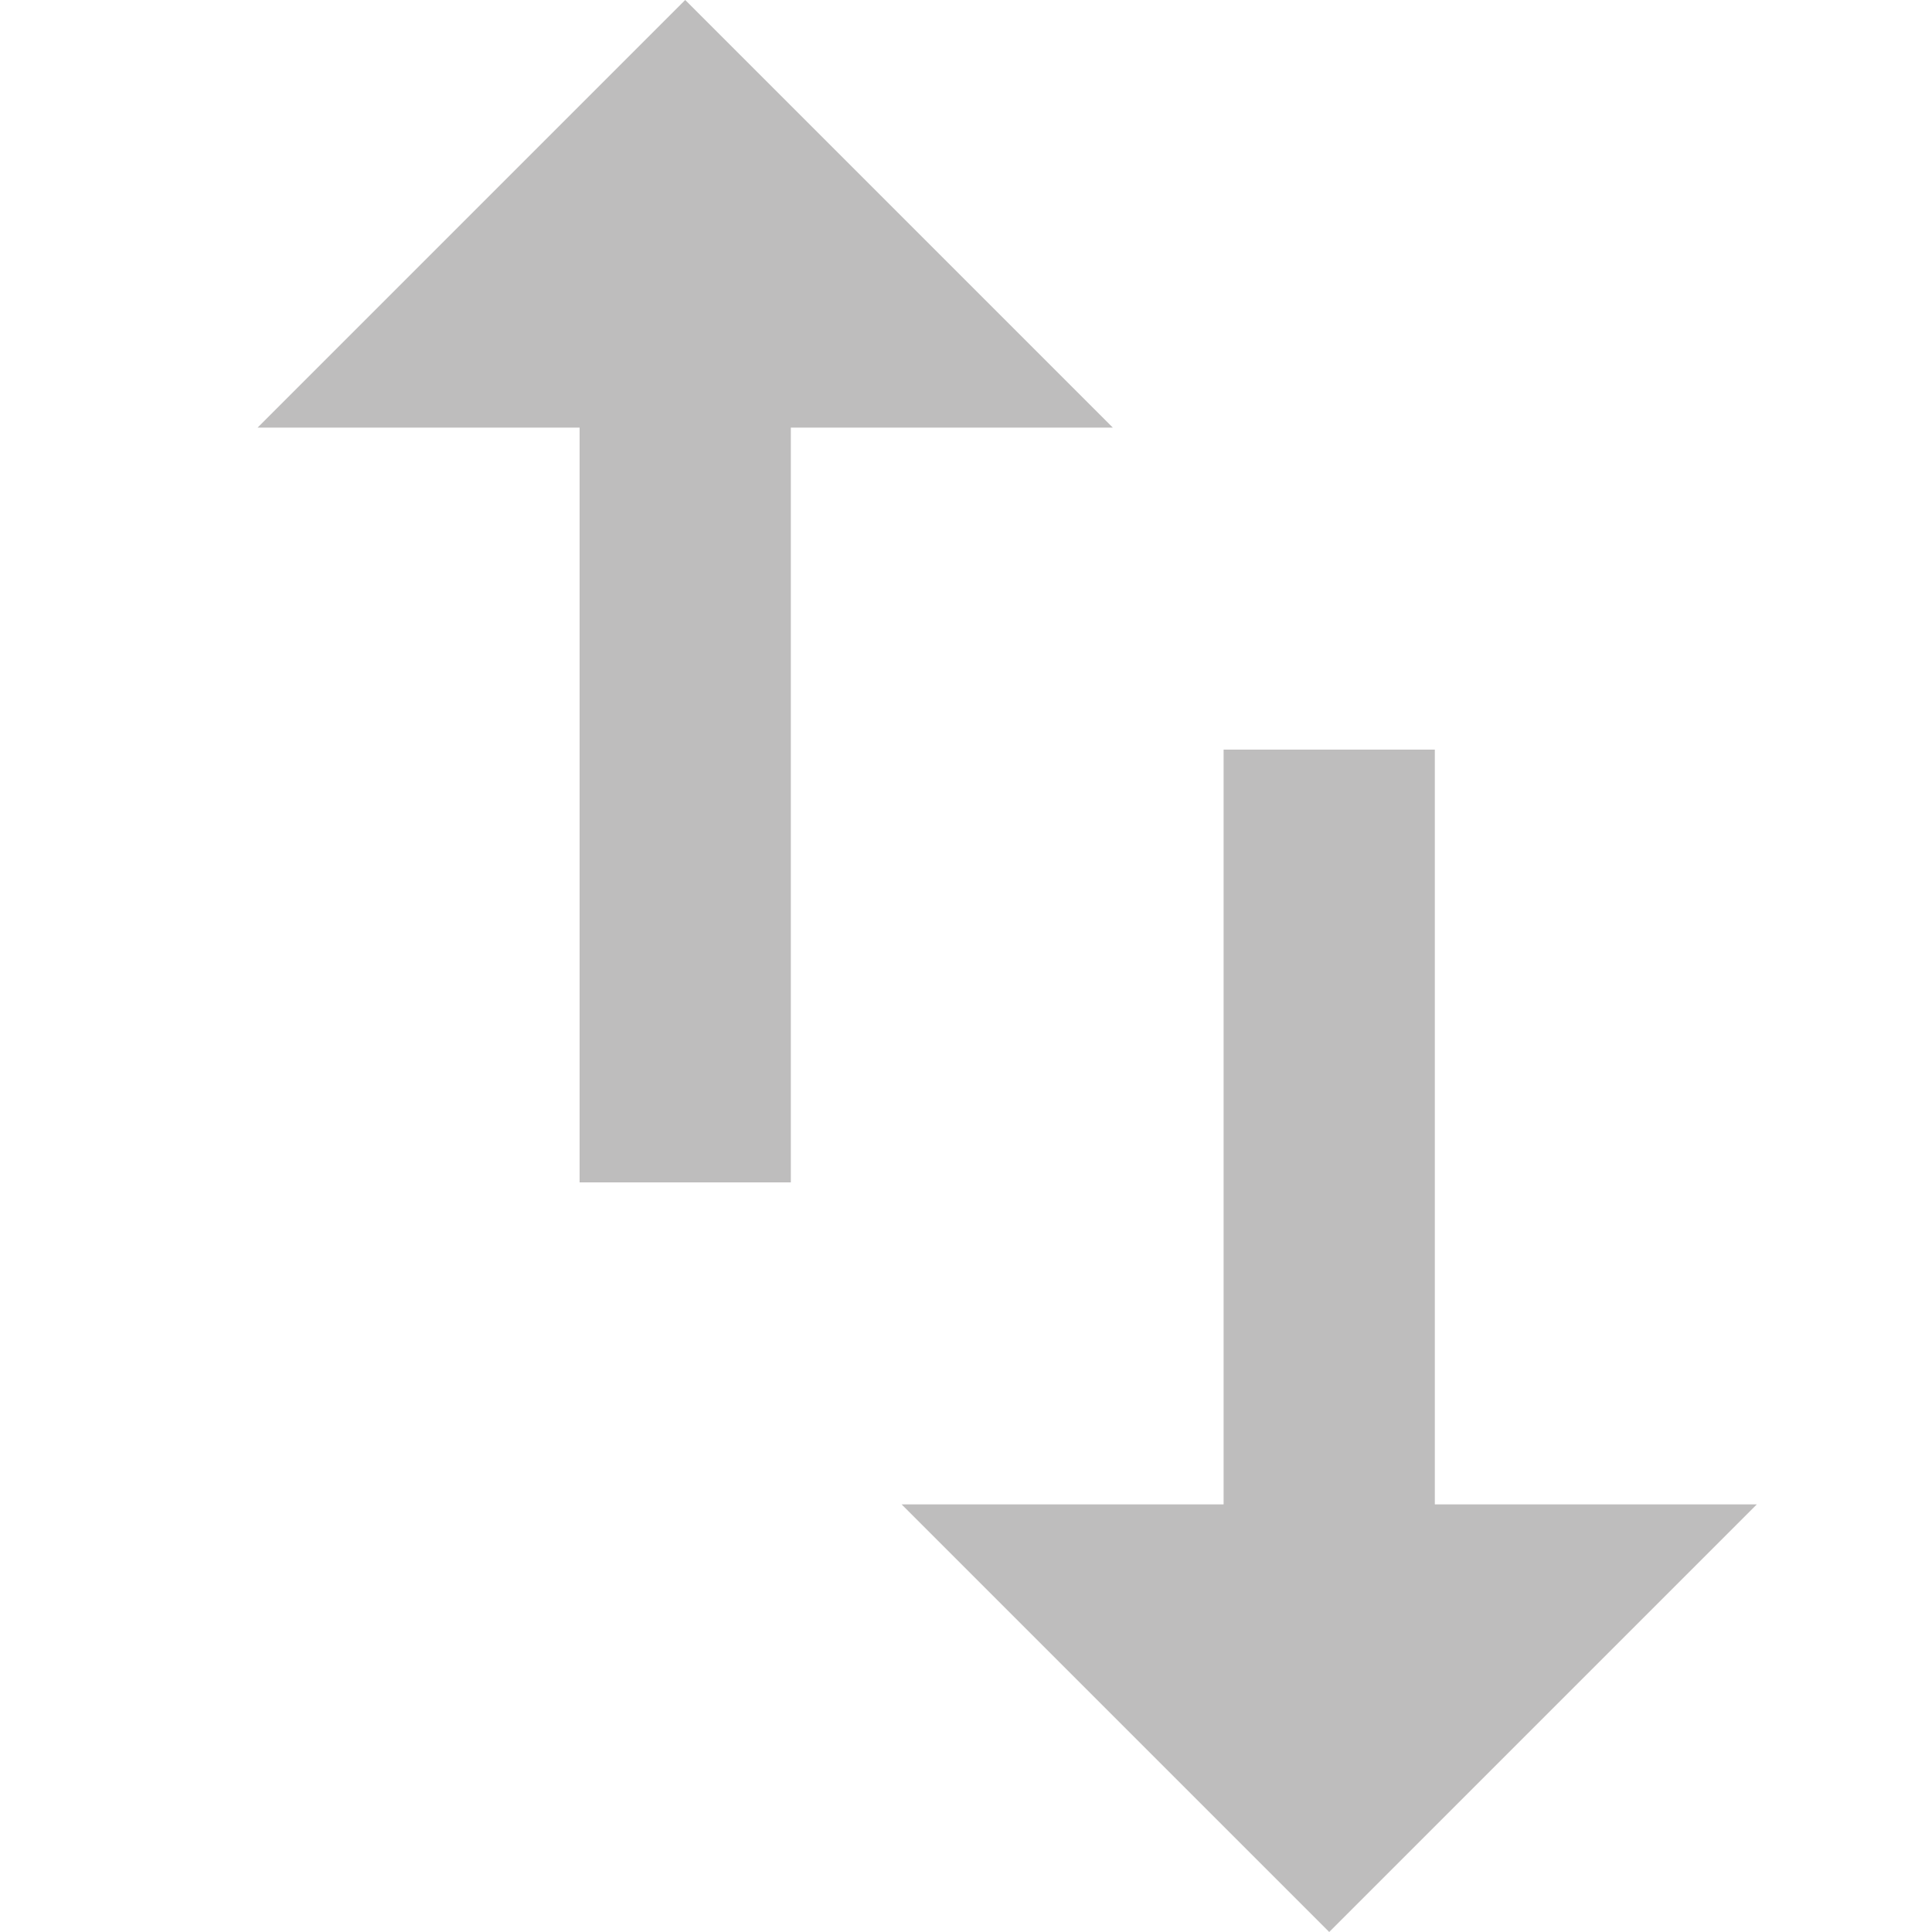 <?xml version="1.0" encoding="UTF-8"?>
<svg width="15px" height="15px" viewBox="0 0 15 15" version="1.1" xmlns="http://www.w3.org/2000/svg" xmlns:xlink="http://www.w3.org/1999/xlink">
    <!-- Generator: Sketch 54.1 (76490) - https://sketchapp.com -->
    <title>Table/ Filter Alt 2</title>
    <desc>Created with Sketch.</desc>
    <g id="Table/-Filter-Alt-2" stroke="none" stroke-width="1" fill="none" fill-rule="evenodd">
        <g id="Table-Arrow-Down/Default" transform="translate(7, 5.82)" fill="#BEBDBD" fill-rule="nonzero">
            <polygon id="Path" points="4.14 5.86 6.64 5.86 3.32 9.18 6.9348971e-12 5.86 2.5 5.86 2.5 0 4.14 0"></polygon>
        </g>
        <g id="Table-Arrow-Up" transform="translate(2, 0)" fill="#BEBDBD" fill-rule="nonzero">
            <polygon id="Path" points="3.32 0 6.64 3.32 4.14 3.32 4.14 9.18 2.5 9.18 2.5 3.32 6.9348971e-12 3.32"></polygon>
        </g>
    </g>
</svg>